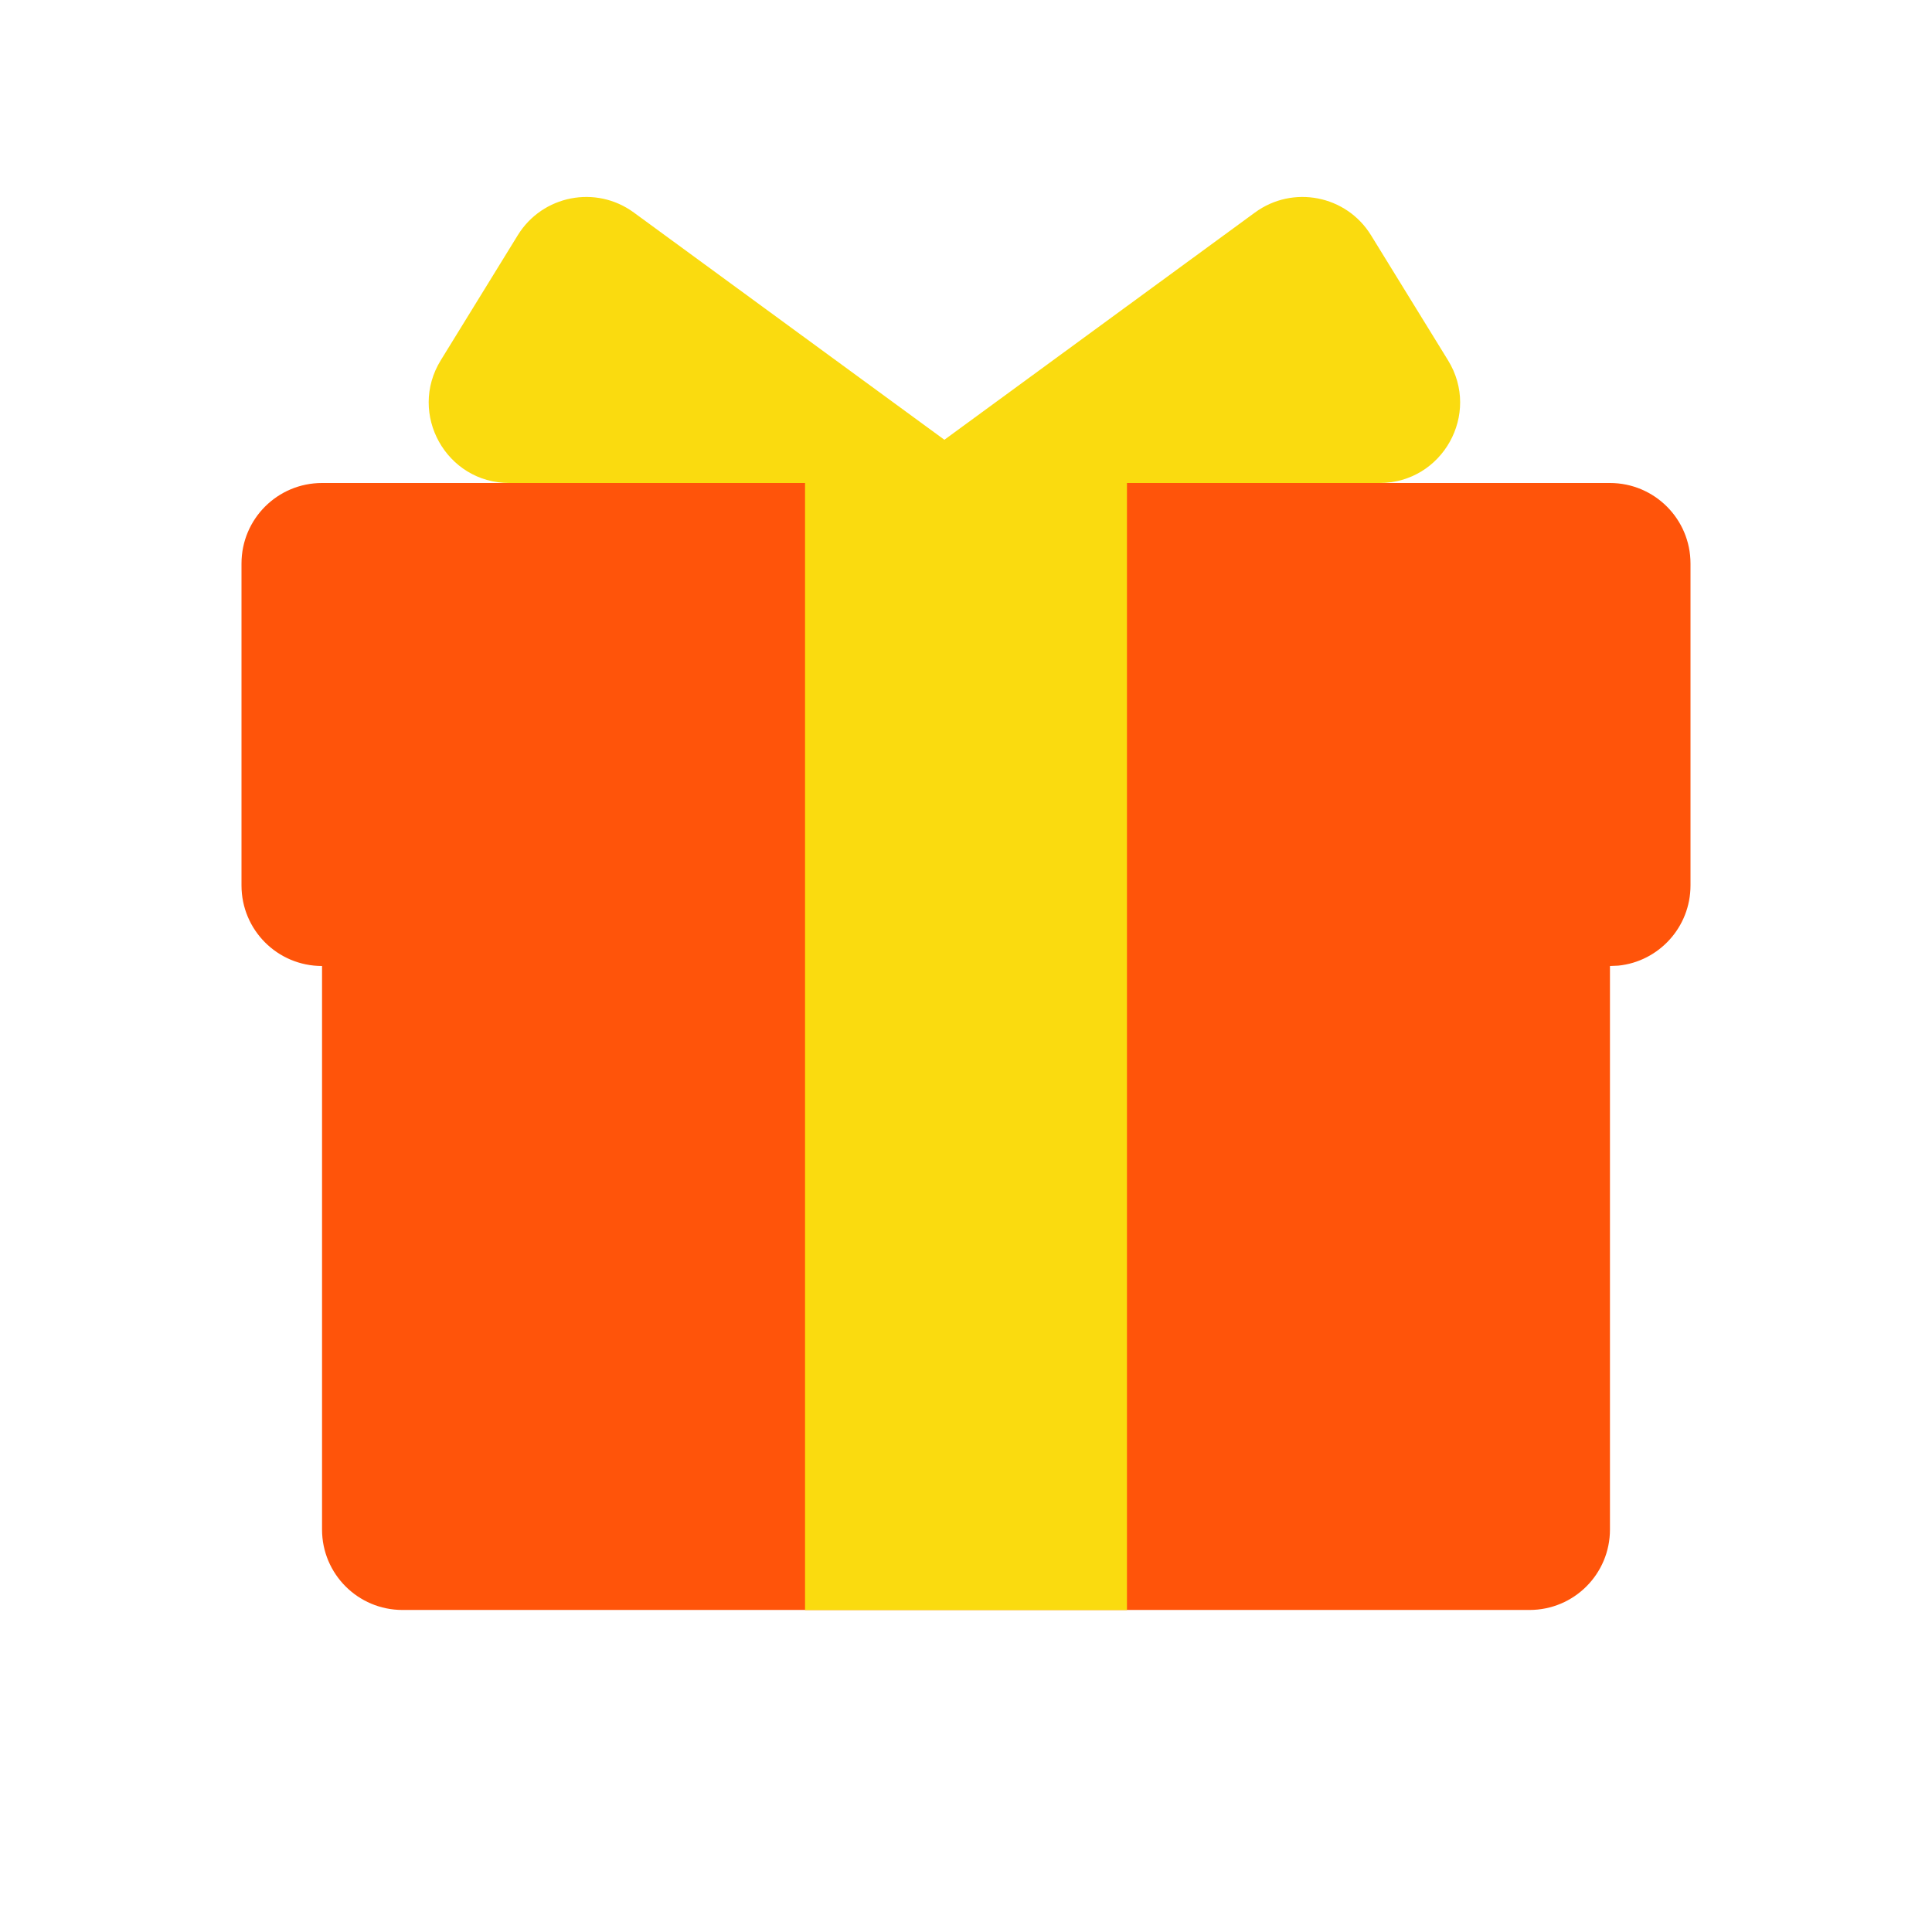 <svg width="16" height="16" viewBox="0 0 16 16" fill="none" xmlns="http://www.w3.org/2000/svg">
<path d="M13.333 4C13.701 4 14 4.298 14 4.667V7.333C14 7.678 13.738 7.963 13.402 7.997L13.333 8V12.667C13.333 13.035 13.035 13.333 12.667 13.333H3.333C2.965 13.333 2.667 13.035 2.667 12.667V8C2.298 8 2 7.702 2 7.333V4.667C2 4.298 2.298 4 2.667 4H13.333Z" fill="#FF540A"/>
<path d="M10.393 1.76C10.707 1.53 11.15 1.617 11.354 1.948L11.992 2.984C12.266 3.428 11.946 4 11.425 4H9.333V13.334H6.667V4H4.217C3.696 4 3.377 3.428 3.65 2.984L4.288 1.948C4.492 1.617 4.935 1.53 5.249 1.76L7.821 3.642L10.393 1.76Z" fill="#FADB0F"/>
</svg>
